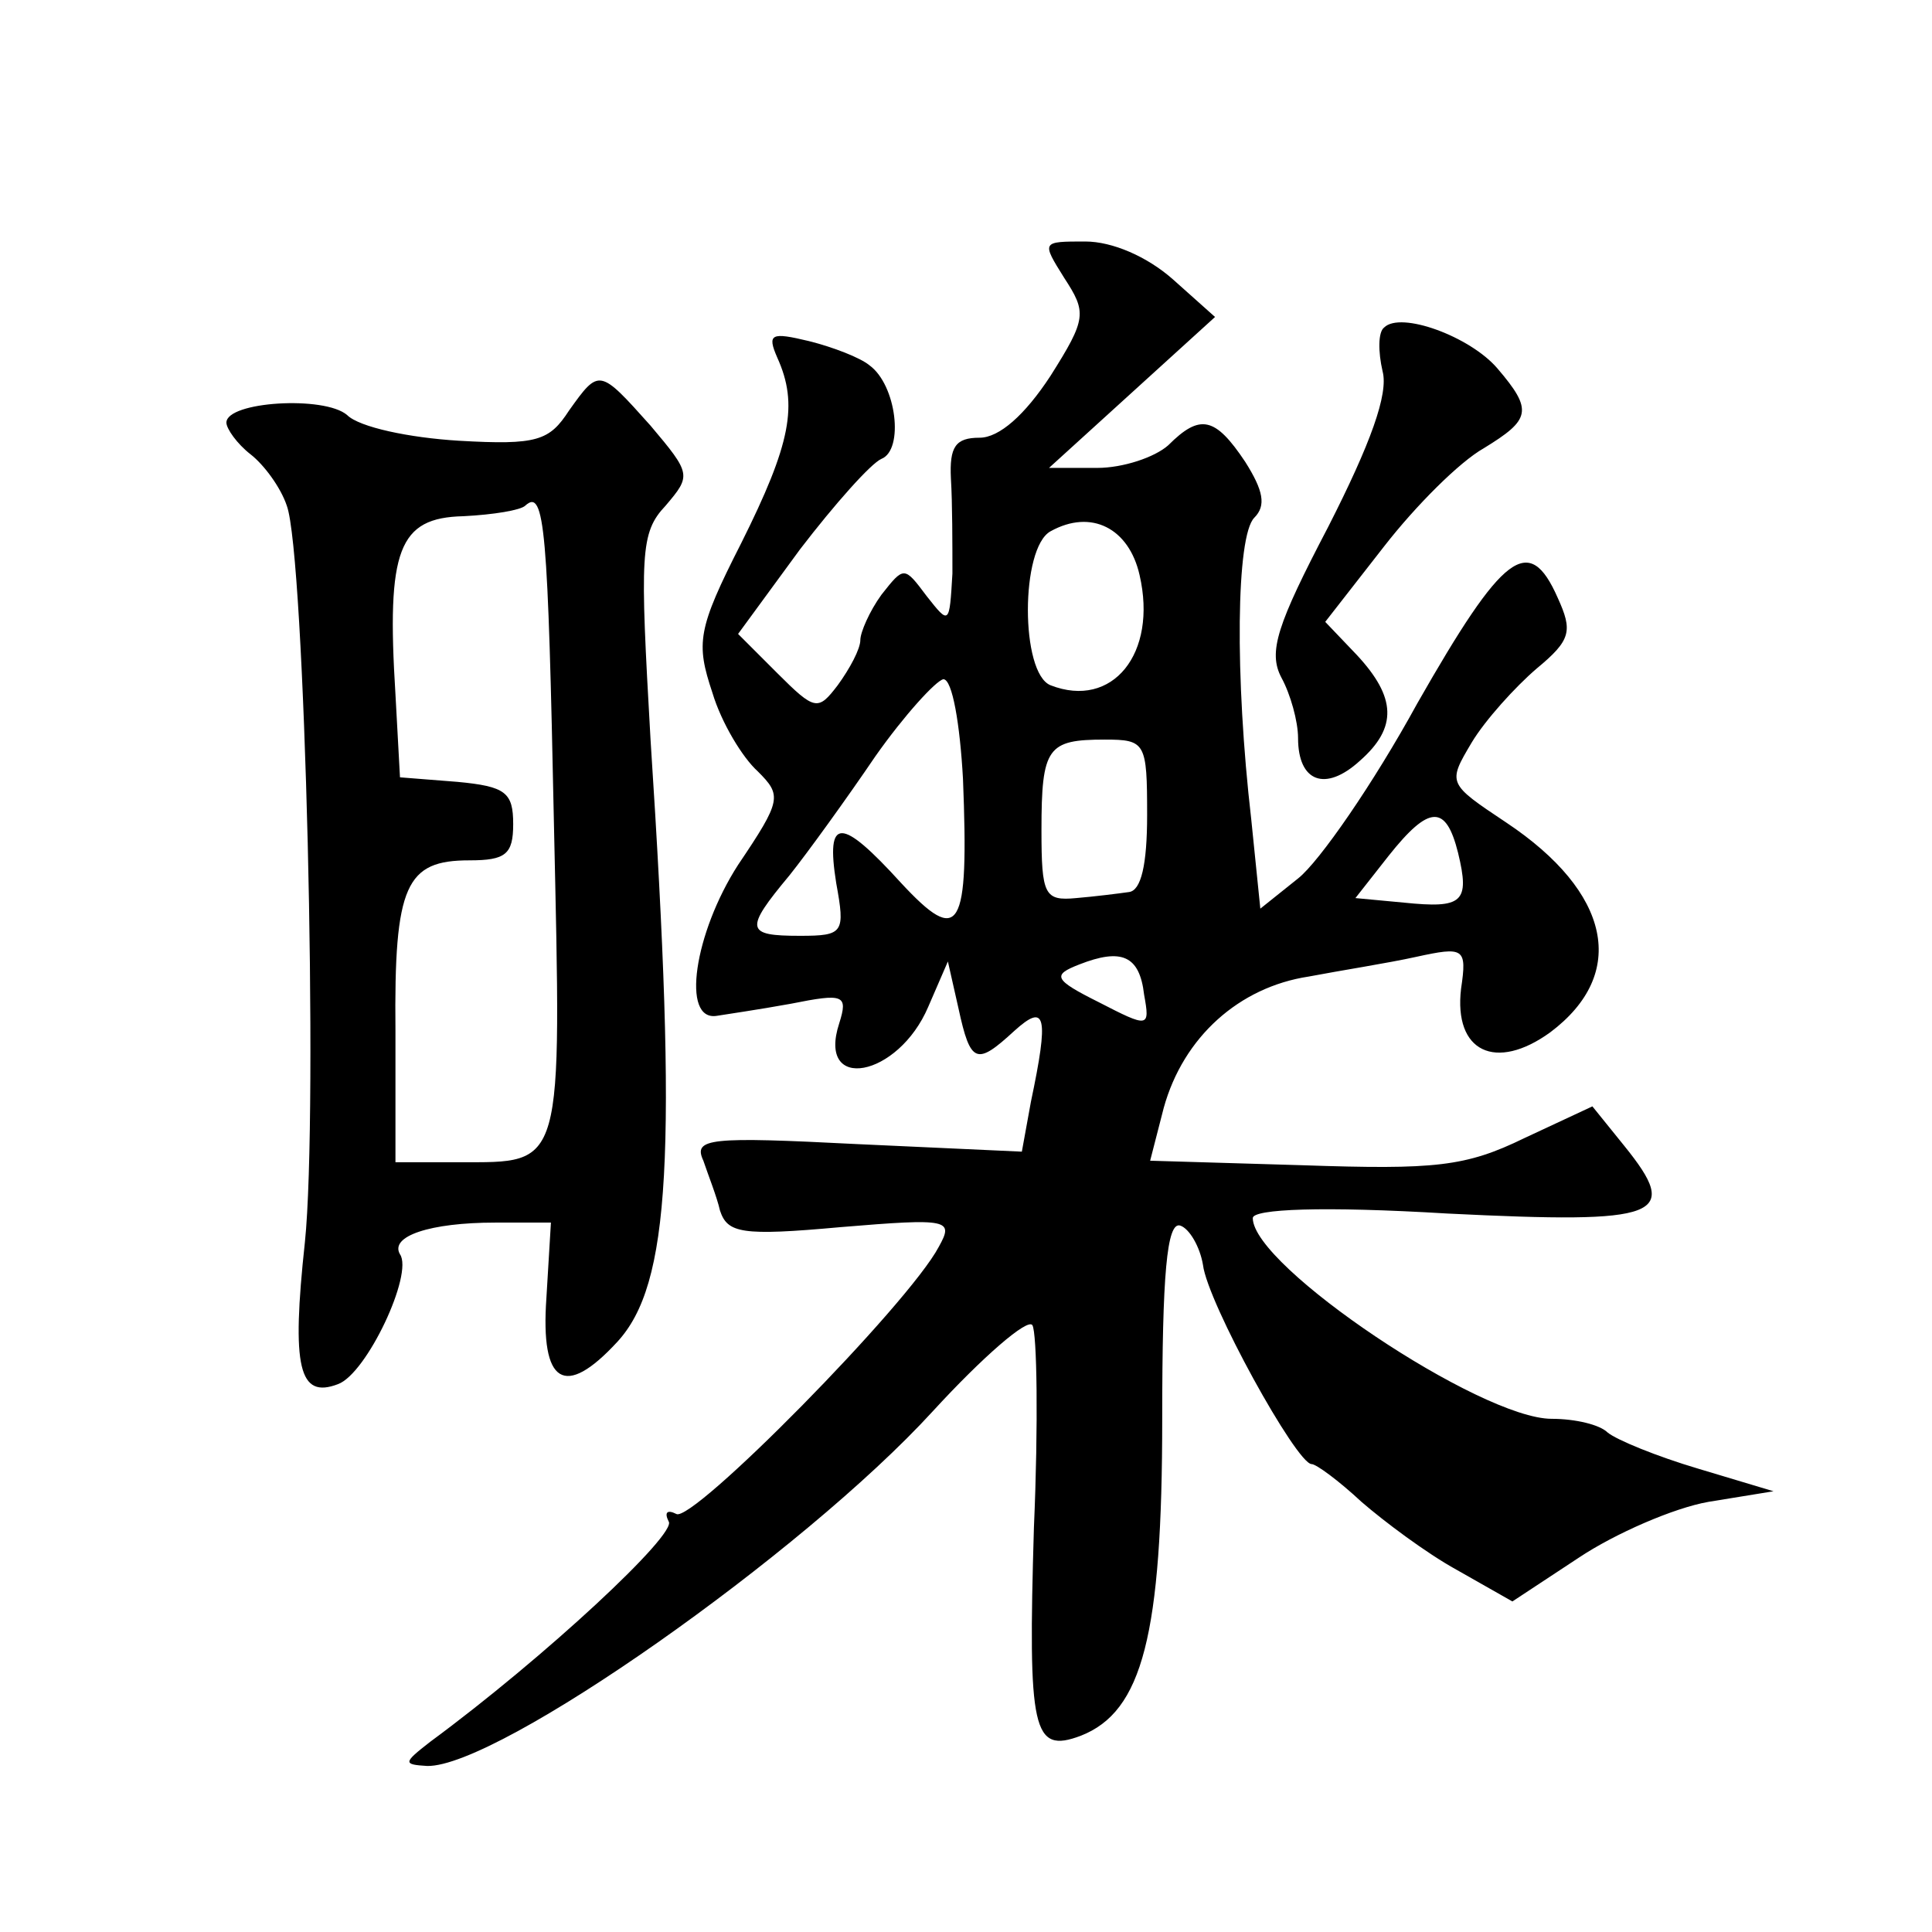 <?xml version="1.0" standalone="no"?>
<!DOCTYPE svg PUBLIC "-//W3C//DTD SVG 20010904//EN"
 "http://www.w3.org/TR/2001/REC-SVG-20010904/DTD/svg10.dtd">
<svg version="1.0" xmlns="http://www.w3.org/2000/svg"
 width="128pt" height="128pt" viewBox="0 0 128 128"
 preserveAspectRatio="xMidYMid meet">
<g transform="translate(0,128) scale(0.1,-0.1)"
fill="#0" stroke="none">
<path d="M705 1096 c15 -23 15 -27 -9 -65 -17 -26 -34 -41 -47 -41 -16 0 -20 -6
-19 -27 1 -16 1 -44 1 -63 -2 -34 -2 -34 -17 -15 -15 20 -15 20 -30 1 -8 -11 -14
-25 -14 -30 0 -6 -7 -19 -15 -30 -13 -17 -15 -17 -40 8 l-26 26 41 56 c23 30 47
57 54 60 15 6 10 49 -8 62 -6 5 -24 12 -40 16 -25 6 -28 5 -21 -11 14 -31 9 -57
-24 -123 -29 -57 -30 -66 -19 -99 6 -20 20 -43 30 -52 16 -16 16 -19 -13 -62 -29
-45 -38 -104 -14 -100 6 1 27 4 49 8 35 7 38 6 32 -13 -15 -46 39 -36 59 11 l13
30 7 -31 c8 -37 12 -38 37 -15 21 19 23 10 11 -47 l-6 -33 -109 5 c-98 5 -109 4
-102 -11 3 -9 9 -24 11 -33 5 -15 14 -17 80 -11 72 6 75 5 65 -13 -20 -38 -164
-184 -174 -177 -6 3 -8 1 -5 -5 6 -8 -82 -90 -158 -146 -18 -14 -18 -15 -2 -16
47 -1 249 141 335 235 33 36 63 62 66 57 3 -5 4 -65 1 -134 -4 -135 -1 -150 31
-138 41 16 54 67 54 210 0 95 3 131 12 128 6 -2 13 -14 15 -26 3 -25 62 -132 72
-132 3 0 18 -11 33 -25 15 -13 43 -34 63 -45 l37 -21 44 29 c24 16 63 33 86 37
l43 7 -50 15 c-27 8 -54 19 -60 24 -5 5 -21 9 -37 9 -47 0 -198 101 -198 133 0
6 46 8 129 3 142 -7 155 -2 117 45 l-21 26 -45 -21 c-39 -19 -59 -21 -147 -18 l-101
3 9 35 c13 47 50 80 96 87 21 4 53 9 71 13 32 7 34 6 30 -21 -5 -42 23 -55 59 -29
52 39 40 93 -29 139 -39 26 -39 26 -23 53 9 15 29 37 43 49 23 19 24 25 14 47 -19
43 -36 30 -93 -70 -29 -53 -65 -105 -79 -116 l-25 -20 -6 59 c-11 95 -10 188 2
200 8 8 6 18 -6 37 -20 30 -30 32 -51 11 -9 -8 -30 -15 -47 -15 l-32 0 55 50 55
50 -28 25 c-17 15 -40 25 -58 25 -29 0 -29 0 -14 -24z m50 -197 c12 -52 -18 -89
-59 -73 -20 8 -20 91 0 102 27 15 52 2 59 -29z m-117 -135 c4 -101 -2 -111 -41
-69 -40 44 -50 44 -43 0 6 -33 5 -35 -24 -35 -36 0 -37 4 -7 40 12 15 38 51 57
79 19 27 40 50 45 51 6 0 11 -30 13 -66z m122 -24 c0 -33 -4 -50 -12 -51 -7 -1
-23 -3 -35 -4 -21 -2 -23 2 -23 45 0 55 4 60 42 60 27 0 28 -2 28 -50z m206 -25
c8 -33 3 -37 -36 -33 l-32 3 22 28 c27 34 38 34 46 2z m-208 -94 c4 -22 3 -22 -30
-5 -30 15 -31 18 -13 25 28 11 40 6 43 -20z M917 1063 c-4 -3 -4 -16 -1 -29 4 -15
-8 -48 -36 -103 -34 -65 -40 -83 -31 -100 6 -11 11 -29 11 -40 0 -29 18 -36 41
-15 25 22 24 42 -2 70 l-21 22 39 50 c21 27 50 56 66 65 31 19 33 25 9 53 -18 21
-64 38 -75 27z M377 1008 c-13 -20 -21 -23 -73 -20 -33 2 -66 9 -74 17 -15 13 -80
9 -80 -5 0 -4 7 -14 16 -21 9 -7 20 -22 24 -34 12 -32 21 -401 12 -488 -9 -83 -4
-104 22 -94 19 7 50 73 41 86 -7 12 20 21 63 21 l37 0 -3 -50 c-4 -57 12 -67 47
-29 35 38 40 123 22 399 -7 123 -7 137 10 155 17 20 17 21 -10 53 -34 38 -34 38
-54 10z m-10 -274 c5 -230 7 -224 -63 -224 l-42 0 0 87 c-1 97 7 113 49 113 24
0 29 4 29 24 0 21 -5 25 -37 28 l-38 3 -3 55 c-6 96 2 117 45 118 20 1 38 4 41
7 13 12 15 -16 19 -211z"/>
</g>
</svg>
